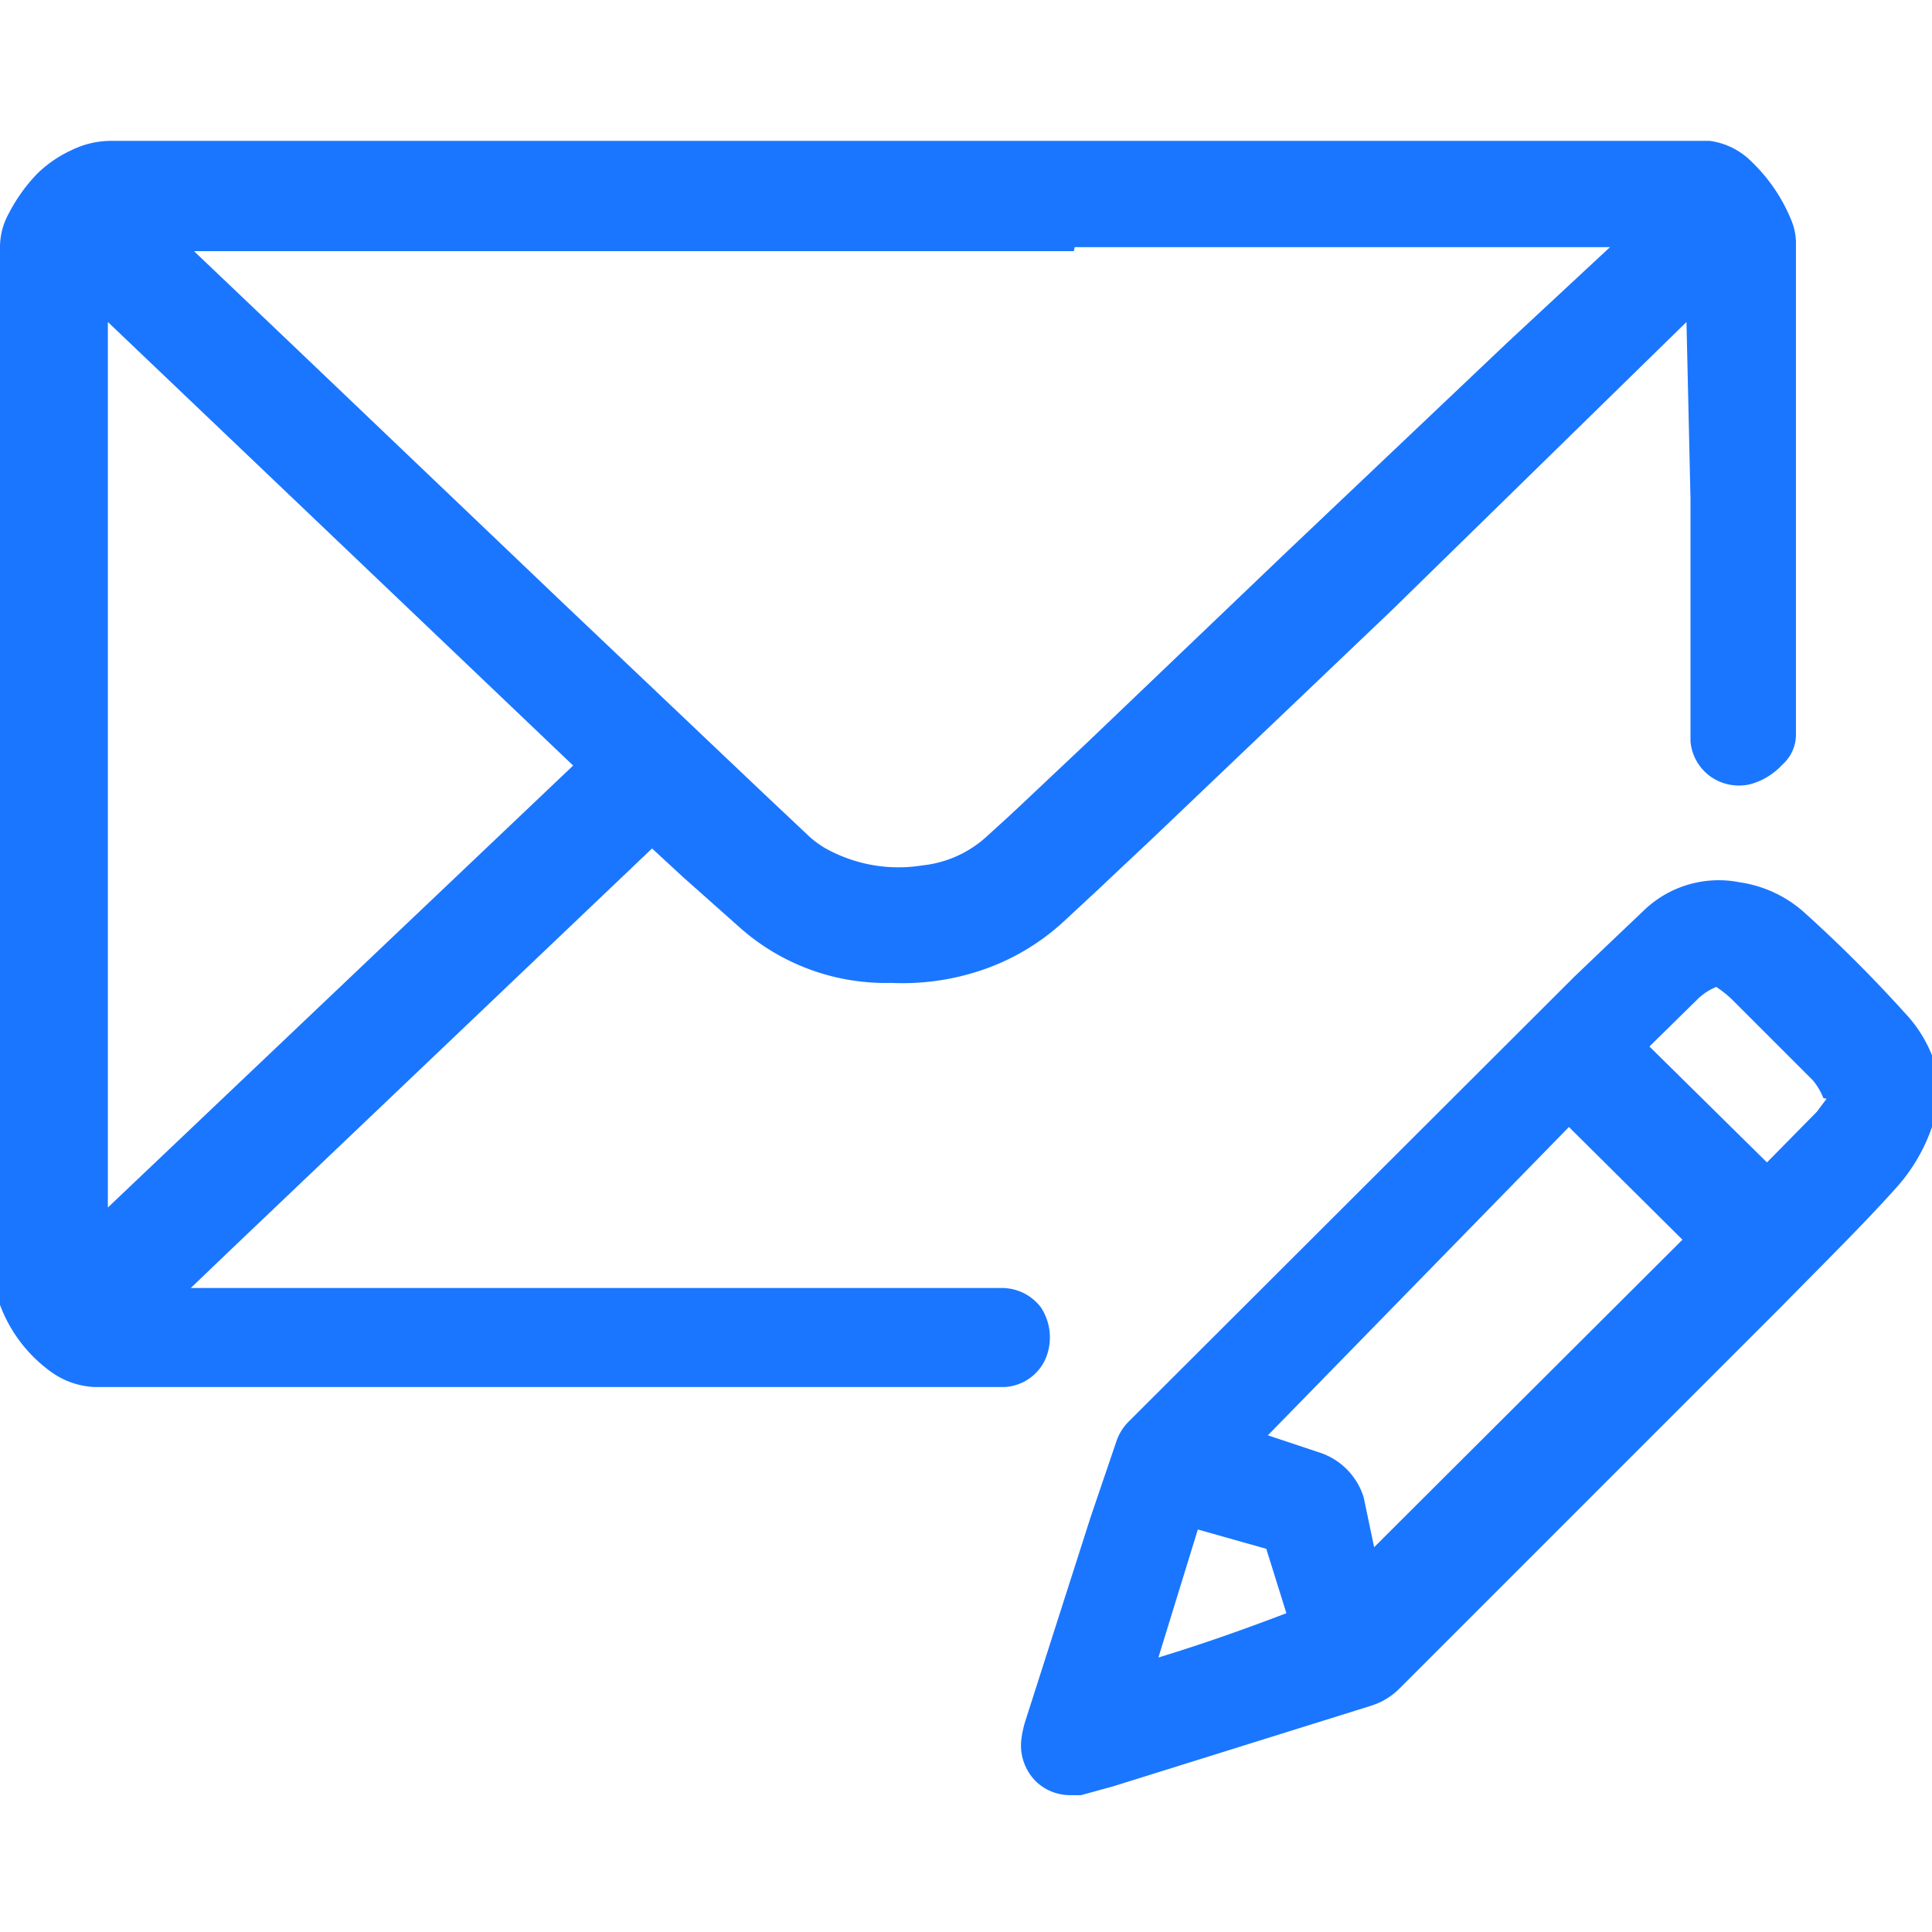 <svg id="Слой_1" data-name="Слой 1" xmlns="http://www.w3.org/2000/svg" width="24" height="24" viewBox="0 0 24 24"><defs><style>.cls-1{fill:#1a76ff;}</style></defs><title>1725</title><path class="cls-1" d="M13,16.85a.68.68,0,0,0-.07-.61.61.61,0,0,0-.5-.24H11.7L10,16H2.37l.48-.46,5.25-5,.39.36.72.64a2.73,2.73,0,0,0,1.86.67,3.07,3.07,0,0,0,1.24-.2,2.85,2.85,0,0,0,.89-.55l.42-.39.34-.32.33-.31,3-2.86L20.95,4,21,6.2q0,1.26,0,2.51c0,.17,0,.33,0,.5a.6.6,0,0,0,.24.43.61.61,0,0,0,.51.1.85.85,0,0,0,.39-.24.5.5,0,0,0,.17-.38V3a.75.75,0,0,0-.06-.27,2.1,2.1,0,0,0-.49-.72.9.9,0,0,0-.52-.26l-.23,0h-.26l-1,0H10.2l-8.83,0a1.11,1.11,0,0,0-.47.11,1.53,1.53,0,0,0-.43.29,2.08,2.08,0,0,0-.36.5A.86.86,0,0,0,0,3.06v13a.55.55,0,0,0,0,.15,1.8,1.8,0,0,0,.66.85,1,1,0,0,0,.51.17H1.4l.5,0,2.31,0h8.27A.59.59,0,0,0,13,16.85ZM7.12,9.51,1.34,15V4.15s0-.1,0-.15Zm6.23-6.44H20L18.72,4.26,16,6.84,13.51,9.22l-.87.82-.14.13-.22.2a1.4,1.4,0,0,1-.82.38,1.86,1.86,0,0,1-1.22-.22,1.19,1.19,0,0,1-.22-.17L9.5,9.87,6.94,7.44,3.67,4.32,2.41,3.12l0,0H3l2.55,0h7.79ZM.27,16Z"/><path class="cls-1" d="M24,13.24l0-.13a1.67,1.67,0,0,0-.34-.53,17.11,17.11,0,0,0-1.23-1.23,1.53,1.53,0,0,0-.82-.39,1.34,1.34,0,0,0-1.2.36l-.4.38-.45.43-5.54,5.53a.63.63,0,0,0-.15.24q-.16.47-.32.94l-.81,2.53a1.28,1.28,0,0,0-.05.22.63.63,0,0,0,.19.55.61.61,0,0,0,.41.16l.14,0,.4-.11,3.2-1a.86.86,0,0,0,.36-.22l2-2,2.74-2.74c.48-.49,1-1,1.43-1.48A2.2,2.2,0,0,0,24,14l0-.58Zm-8.27,6,.25.8c-.5.19-1,.37-1.59.55L14.88,19Zm1.21-.64a.85.85,0,0,0-.56-.56l-.63-.21L19.49,14l0,0,.06.06,1.35,1.34-3.71,3.7-.12.12Zm5.75-4.95v0l-.12.16-.62.63L20.49,13l.6-.59a.72.72,0,0,1,.23-.15,1.37,1.37,0,0,1,.2.16l1,1A.8.8,0,0,1,22.65,13.64Zm-5.65,6h0Z"/></svg>